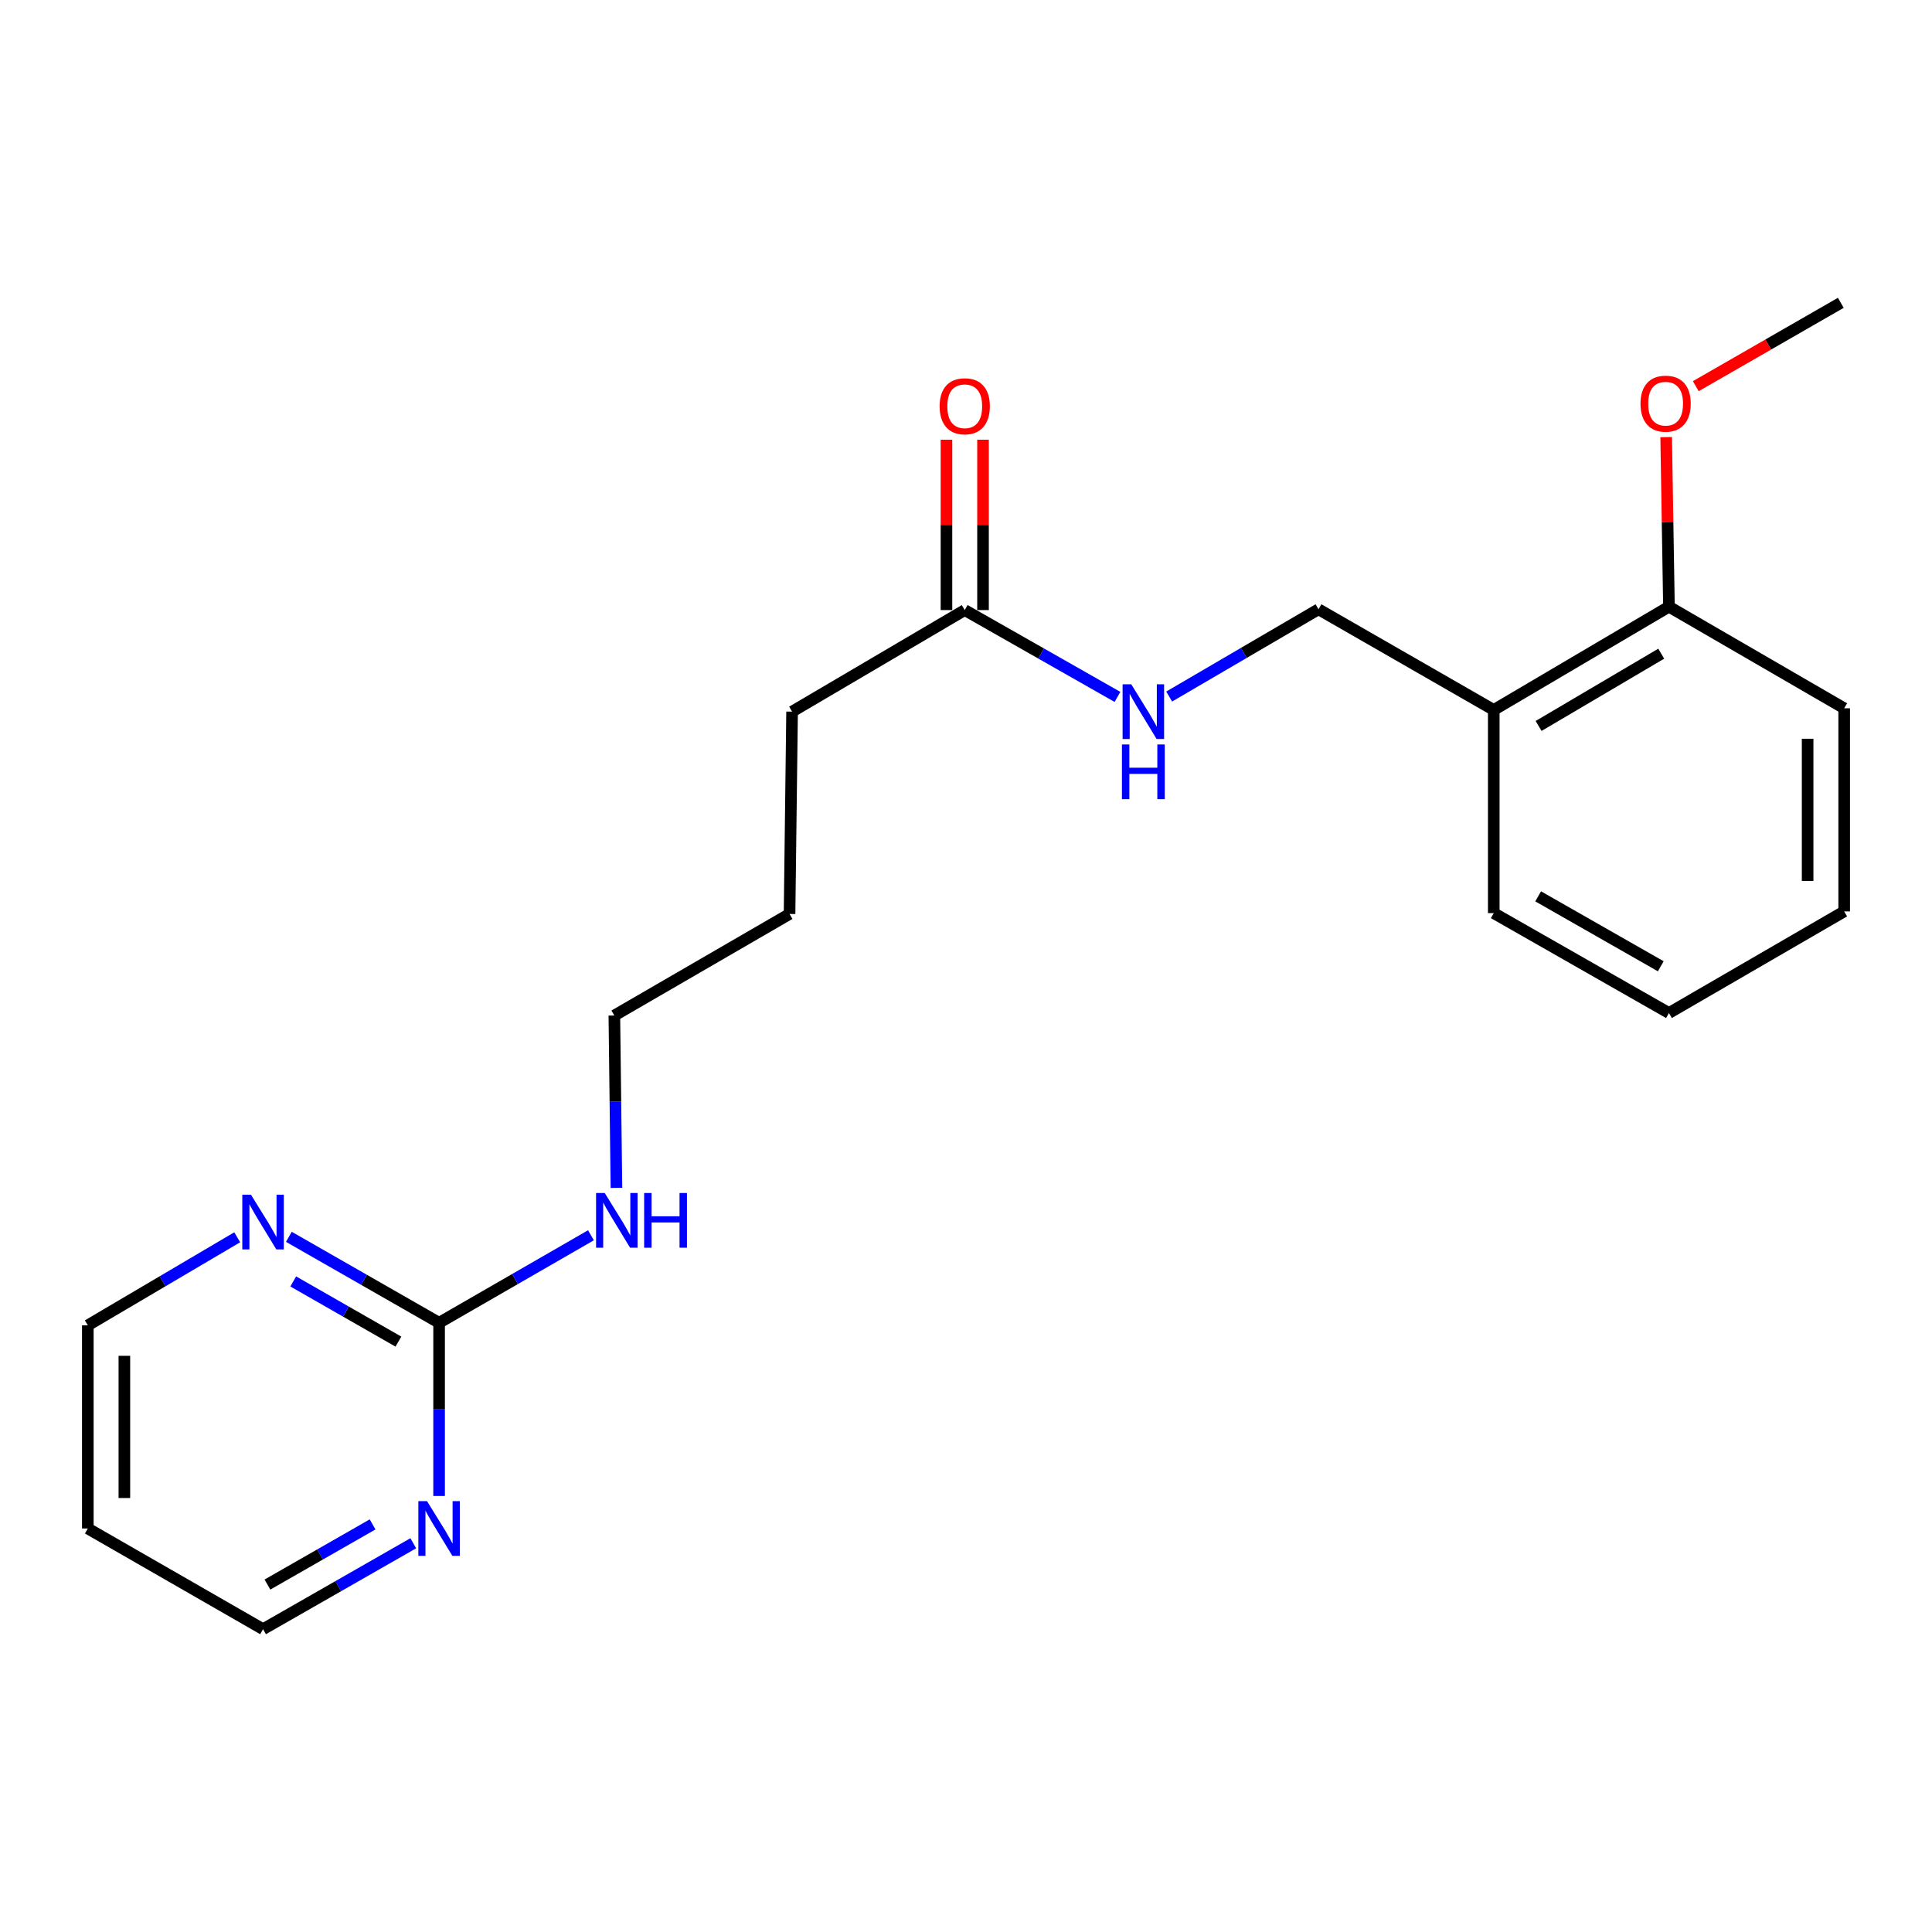 <?xml version='1.0' encoding='iso-8859-1'?>
<svg version='1.1' baseProfile='full'
              xmlns='http://www.w3.org/2000/svg'
                      xmlns:rdkit='http://www.rdkit.org/xml'
                      xmlns:xlink='http://www.w3.org/1999/xlink'
                  xml:space='preserve'
width='1000px' height='1000px' viewBox='0 0 1000 1000'>
<!-- END OF HEADER -->
<rect style='opacity:1.0;fill:#FFFFFF;stroke:none' width='1000' height='1000' x='0' y='0'> </rect>
<path class='bond-1' d='M 227.277,684.671 L 188.399,662.424' style='fill:none;fill-rule:evenodd;stroke:#000000;stroke-width:6px;stroke-linecap:butt;stroke-linejoin:miter;stroke-opacity:1' />
<path class='bond-1' d='M 188.399,662.424 L 149.52,640.177' style='fill:none;fill-rule:evenodd;stroke:#0000FF;stroke-width:6px;stroke-linecap:butt;stroke-linejoin:miter;stroke-opacity:1' />
<path class='bond-1' d='M 206.216,694.421 L 179.001,678.848' style='fill:none;fill-rule:evenodd;stroke:#000000;stroke-width:6px;stroke-linecap:butt;stroke-linejoin:miter;stroke-opacity:1' />
<path class='bond-1' d='M 179.001,678.848 L 151.786,663.275' style='fill:none;fill-rule:evenodd;stroke:#0000FF;stroke-width:6px;stroke-linecap:butt;stroke-linejoin:miter;stroke-opacity:1' />
<path class='bond-2' d='M 227.277,684.671 L 227.277,729.495' style='fill:none;fill-rule:evenodd;stroke:#000000;stroke-width:6px;stroke-linecap:butt;stroke-linejoin:miter;stroke-opacity:1' />
<path class='bond-2' d='M 227.277,729.495 L 227.277,774.319' style='fill:none;fill-rule:evenodd;stroke:#0000FF;stroke-width:6px;stroke-linecap:butt;stroke-linejoin:miter;stroke-opacity:1' />
<path class='bond-8' d='M 227.277,684.671 L 266.577,662.024' style='fill:none;fill-rule:evenodd;stroke:#000000;stroke-width:6px;stroke-linecap:butt;stroke-linejoin:miter;stroke-opacity:1' />
<path class='bond-8' d='M 266.577,662.024 L 305.876,639.376' style='fill:none;fill-rule:evenodd;stroke:#0000FF;stroke-width:6px;stroke-linecap:butt;stroke-linejoin:miter;stroke-opacity:1' />
<path class='bond-0' d='M 773.165,367.47 L 682.453,315.36' style='fill:none;fill-rule:evenodd;stroke:#000000;stroke-width:6px;stroke-linecap:butt;stroke-linejoin:miter;stroke-opacity:1' />
<path class='bond-6' d='M 773.165,367.47 L 863.845,314.025' style='fill:none;fill-rule:evenodd;stroke:#000000;stroke-width:6px;stroke-linecap:butt;stroke-linejoin:miter;stroke-opacity:1' />
<path class='bond-6' d='M 796.374,375.755 L 859.85,338.344' style='fill:none;fill-rule:evenodd;stroke:#000000;stroke-width:6px;stroke-linecap:butt;stroke-linejoin:miter;stroke-opacity:1' />
<path class='bond-14' d='M 773.165,367.47 L 773.165,472.626' style='fill:none;fill-rule:evenodd;stroke:#000000;stroke-width:6px;stroke-linecap:butt;stroke-linejoin:miter;stroke-opacity:1' />
<path class='bond-11' d='M 122.783,640.412 L 84.119,663.204' style='fill:none;fill-rule:evenodd;stroke:#0000FF;stroke-width:6px;stroke-linecap:butt;stroke-linejoin:miter;stroke-opacity:1' />
<path class='bond-11' d='M 84.119,663.204 L 45.455,685.996' style='fill:none;fill-rule:evenodd;stroke:#000000;stroke-width:6px;stroke-linecap:butt;stroke-linejoin:miter;stroke-opacity:1' />
<path class='bond-12' d='M 213.913,798.785 L 175.034,821.023' style='fill:none;fill-rule:evenodd;stroke:#0000FF;stroke-width:6px;stroke-linecap:butt;stroke-linejoin:miter;stroke-opacity:1' />
<path class='bond-12' d='M 175.034,821.023 L 136.155,843.261' style='fill:none;fill-rule:evenodd;stroke:#000000;stroke-width:6px;stroke-linecap:butt;stroke-linejoin:miter;stroke-opacity:1' />
<path class='bond-12' d='M 192.854,789.031 L 165.639,804.598' style='fill:none;fill-rule:evenodd;stroke:#0000FF;stroke-width:6px;stroke-linecap:butt;stroke-linejoin:miter;stroke-opacity:1' />
<path class='bond-12' d='M 165.639,804.598 L 138.424,820.165' style='fill:none;fill-rule:evenodd;stroke:#000000;stroke-width:6px;stroke-linecap:butt;stroke-linejoin:miter;stroke-opacity:1' />
<path class='bond-3' d='M 499.348,315.77 L 409.982,368.343' style='fill:none;fill-rule:evenodd;stroke:#000000;stroke-width:6px;stroke-linecap:butt;stroke-linejoin:miter;stroke-opacity:1' />
<path class='bond-4' d='M 499.348,315.77 L 538.872,338.247' style='fill:none;fill-rule:evenodd;stroke:#000000;stroke-width:6px;stroke-linecap:butt;stroke-linejoin:miter;stroke-opacity:1' />
<path class='bond-4' d='M 538.872,338.247 L 578.396,360.723' style='fill:none;fill-rule:evenodd;stroke:#0000FF;stroke-width:6px;stroke-linecap:butt;stroke-linejoin:miter;stroke-opacity:1' />
<path class='bond-7' d='M 508.809,315.77 L 508.809,271.682' style='fill:none;fill-rule:evenodd;stroke:#000000;stroke-width:6px;stroke-linecap:butt;stroke-linejoin:miter;stroke-opacity:1' />
<path class='bond-7' d='M 508.809,271.682 L 508.809,227.594' style='fill:none;fill-rule:evenodd;stroke:#FF0000;stroke-width:6px;stroke-linecap:butt;stroke-linejoin:miter;stroke-opacity:1' />
<path class='bond-7' d='M 489.887,315.77 L 489.887,271.682' style='fill:none;fill-rule:evenodd;stroke:#000000;stroke-width:6px;stroke-linecap:butt;stroke-linejoin:miter;stroke-opacity:1' />
<path class='bond-7' d='M 489.887,271.682 L 489.887,227.594' style='fill:none;fill-rule:evenodd;stroke:#FF0000;stroke-width:6px;stroke-linecap:butt;stroke-linejoin:miter;stroke-opacity:1' />
<path class='bond-5' d='M 605.159,360.532 L 643.806,337.946' style='fill:none;fill-rule:evenodd;stroke:#0000FF;stroke-width:6px;stroke-linecap:butt;stroke-linejoin:miter;stroke-opacity:1' />
<path class='bond-5' d='M 643.806,337.946 L 682.453,315.36' style='fill:none;fill-rule:evenodd;stroke:#000000;stroke-width:6px;stroke-linecap:butt;stroke-linejoin:miter;stroke-opacity:1' />
<path class='bond-9' d='M 863.845,314.025 L 863.125,270.137' style='fill:none;fill-rule:evenodd;stroke:#000000;stroke-width:6px;stroke-linecap:butt;stroke-linejoin:miter;stroke-opacity:1' />
<path class='bond-9' d='M 863.125,270.137 L 862.406,226.249' style='fill:none;fill-rule:evenodd;stroke:#FF0000;stroke-width:6px;stroke-linecap:butt;stroke-linejoin:miter;stroke-opacity:1' />
<path class='bond-15' d='M 863.845,314.025 L 954.545,366.608' style='fill:none;fill-rule:evenodd;stroke:#000000;stroke-width:6px;stroke-linecap:butt;stroke-linejoin:miter;stroke-opacity:1' />
<path class='bond-16' d='M 319.068,614.846 L 318.528,570.238' style='fill:none;fill-rule:evenodd;stroke:#0000FF;stroke-width:6px;stroke-linecap:butt;stroke-linejoin:miter;stroke-opacity:1' />
<path class='bond-16' d='M 318.528,570.238 L 317.988,525.629' style='fill:none;fill-rule:evenodd;stroke:#000000;stroke-width:6px;stroke-linecap:butt;stroke-linejoin:miter;stroke-opacity:1' />
<path class='bond-17' d='M 877.735,199.884 L 915.268,178.312' style='fill:none;fill-rule:evenodd;stroke:#FF0000;stroke-width:6px;stroke-linecap:butt;stroke-linejoin:miter;stroke-opacity:1' />
<path class='bond-17' d='M 915.268,178.312 L 952.8,156.739' style='fill:none;fill-rule:evenodd;stroke:#000000;stroke-width:6px;stroke-linecap:butt;stroke-linejoin:miter;stroke-opacity:1' />
<path class='bond-10' d='M 45.455,791.141 L 136.155,843.261' style='fill:none;fill-rule:evenodd;stroke:#000000;stroke-width:6px;stroke-linecap:butt;stroke-linejoin:miter;stroke-opacity:1' />
<path class='bond-21' d='M 45.455,791.141 L 45.455,685.996' style='fill:none;fill-rule:evenodd;stroke:#000000;stroke-width:6px;stroke-linecap:butt;stroke-linejoin:miter;stroke-opacity:1' />
<path class='bond-21' d='M 64.377,775.369 L 64.377,701.768' style='fill:none;fill-rule:evenodd;stroke:#000000;stroke-width:6px;stroke-linecap:butt;stroke-linejoin:miter;stroke-opacity:1' />
<path class='bond-13' d='M 409.982,368.343 L 408.668,473.067' style='fill:none;fill-rule:evenodd;stroke:#000000;stroke-width:6px;stroke-linecap:butt;stroke-linejoin:miter;stroke-opacity:1' />
<path class='bond-19' d='M 773.165,472.626 L 863.845,524.336' style='fill:none;fill-rule:evenodd;stroke:#000000;stroke-width:6px;stroke-linecap:butt;stroke-linejoin:miter;stroke-opacity:1' />
<path class='bond-19' d='M 796.14,463.945 L 859.616,500.142' style='fill:none;fill-rule:evenodd;stroke:#000000;stroke-width:6px;stroke-linecap:butt;stroke-linejoin:miter;stroke-opacity:1' />
<path class='bond-22' d='M 954.545,366.608 L 954.545,471.743' style='fill:none;fill-rule:evenodd;stroke:#000000;stroke-width:6px;stroke-linecap:butt;stroke-linejoin:miter;stroke-opacity:1' />
<path class='bond-22' d='M 935.623,382.378 L 935.623,455.973' style='fill:none;fill-rule:evenodd;stroke:#000000;stroke-width:6px;stroke-linecap:butt;stroke-linejoin:miter;stroke-opacity:1' />
<path class='bond-18' d='M 317.988,525.629 L 408.668,473.067' style='fill:none;fill-rule:evenodd;stroke:#000000;stroke-width:6px;stroke-linecap:butt;stroke-linejoin:miter;stroke-opacity:1' />
<path class='bond-20' d='M 863.845,524.336 L 954.545,471.743' style='fill:none;fill-rule:evenodd;stroke:#000000;stroke-width:6px;stroke-linecap:butt;stroke-linejoin:miter;stroke-opacity:1' />
<path  class='atom-2' d='M 129.895 618.37
L 139.175 633.37
Q 140.095 634.85, 141.575 637.53
Q 143.055 640.21, 143.135 640.37
L 143.135 618.37
L 146.895 618.37
L 146.895 646.69
L 143.015 646.69
L 133.055 630.29
Q 131.895 628.37, 130.655 626.17
Q 129.455 623.97, 129.095 623.29
L 129.095 646.69
L 125.415 646.69
L 125.415 618.37
L 129.895 618.37
' fill='#0000FF'/>
<path  class='atom-3' d='M 221.017 776.981
L 230.297 791.981
Q 231.217 793.461, 232.697 796.141
Q 234.177 798.821, 234.257 798.981
L 234.257 776.981
L 238.017 776.981
L 238.017 805.301
L 234.137 805.301
L 224.177 788.901
Q 223.017 786.981, 221.777 784.781
Q 220.577 782.581, 220.217 781.901
L 220.217 805.301
L 216.537 805.301
L 216.537 776.981
L 221.017 776.981
' fill='#0000FF'/>
<path  class='atom-5' d='M 585.534 354.183
L 594.814 369.183
Q 595.734 370.663, 597.214 373.343
Q 598.694 376.023, 598.774 376.183
L 598.774 354.183
L 602.534 354.183
L 602.534 382.503
L 598.654 382.503
L 588.694 366.103
Q 587.534 364.183, 586.294 361.983
Q 585.094 359.783, 584.734 359.103
L 584.734 382.503
L 581.054 382.503
L 581.054 354.183
L 585.534 354.183
' fill='#0000FF'/>
<path  class='atom-5' d='M 580.714 385.335
L 584.554 385.335
L 584.554 397.375
L 599.034 397.375
L 599.034 385.335
L 602.874 385.335
L 602.874 413.655
L 599.034 413.655
L 599.034 400.575
L 584.554 400.575
L 584.554 413.655
L 580.714 413.655
L 580.714 385.335
' fill='#0000FF'/>
<path  class='atom-8' d='M 486.348 210.274
Q 486.348 203.474, 489.708 199.674
Q 493.068 195.874, 499.348 195.874
Q 505.628 195.874, 508.988 199.674
Q 512.348 203.474, 512.348 210.274
Q 512.348 217.154, 508.948 221.074
Q 505.548 224.954, 499.348 224.954
Q 493.108 224.954, 489.708 221.074
Q 486.348 217.194, 486.348 210.274
M 499.348 221.754
Q 503.668 221.754, 505.988 218.874
Q 508.348 215.954, 508.348 210.274
Q 508.348 204.714, 505.988 201.914
Q 503.668 199.074, 499.348 199.074
Q 495.028 199.074, 492.668 201.874
Q 490.348 204.674, 490.348 210.274
Q 490.348 215.994, 492.668 218.874
Q 495.028 221.754, 499.348 221.754
' fill='#FF0000'/>
<path  class='atom-9' d='M 313.011 617.497
L 322.291 632.497
Q 323.211 633.977, 324.691 636.657
Q 326.171 639.337, 326.251 639.497
L 326.251 617.497
L 330.011 617.497
L 330.011 645.817
L 326.131 645.817
L 316.171 629.417
Q 315.011 627.497, 313.771 625.297
Q 312.571 623.097, 312.211 622.417
L 312.211 645.817
L 308.531 645.817
L 308.531 617.497
L 313.011 617.497
' fill='#0000FF'/>
<path  class='atom-9' d='M 333.411 617.497
L 337.251 617.497
L 337.251 629.537
L 351.731 629.537
L 351.731 617.497
L 355.571 617.497
L 355.571 645.817
L 351.731 645.817
L 351.731 632.737
L 337.251 632.737
L 337.251 645.817
L 333.411 645.817
L 333.411 617.497
' fill='#0000FF'/>
<path  class='atom-10' d='M 849.12 208.939
Q 849.12 202.139, 852.48 198.339
Q 855.84 194.539, 862.12 194.539
Q 868.4 194.539, 871.76 198.339
Q 875.12 202.139, 875.12 208.939
Q 875.12 215.819, 871.72 219.739
Q 868.32 223.619, 862.12 223.619
Q 855.88 223.619, 852.48 219.739
Q 849.12 215.859, 849.12 208.939
M 862.12 220.419
Q 866.44 220.419, 868.76 217.539
Q 871.12 214.619, 871.12 208.939
Q 871.12 203.379, 868.76 200.579
Q 866.44 197.739, 862.12 197.739
Q 857.8 197.739, 855.44 200.539
Q 853.12 203.339, 853.12 208.939
Q 853.12 214.659, 855.44 217.539
Q 857.8 220.419, 862.12 220.419
' fill='#FF0000'/>
</svg>
